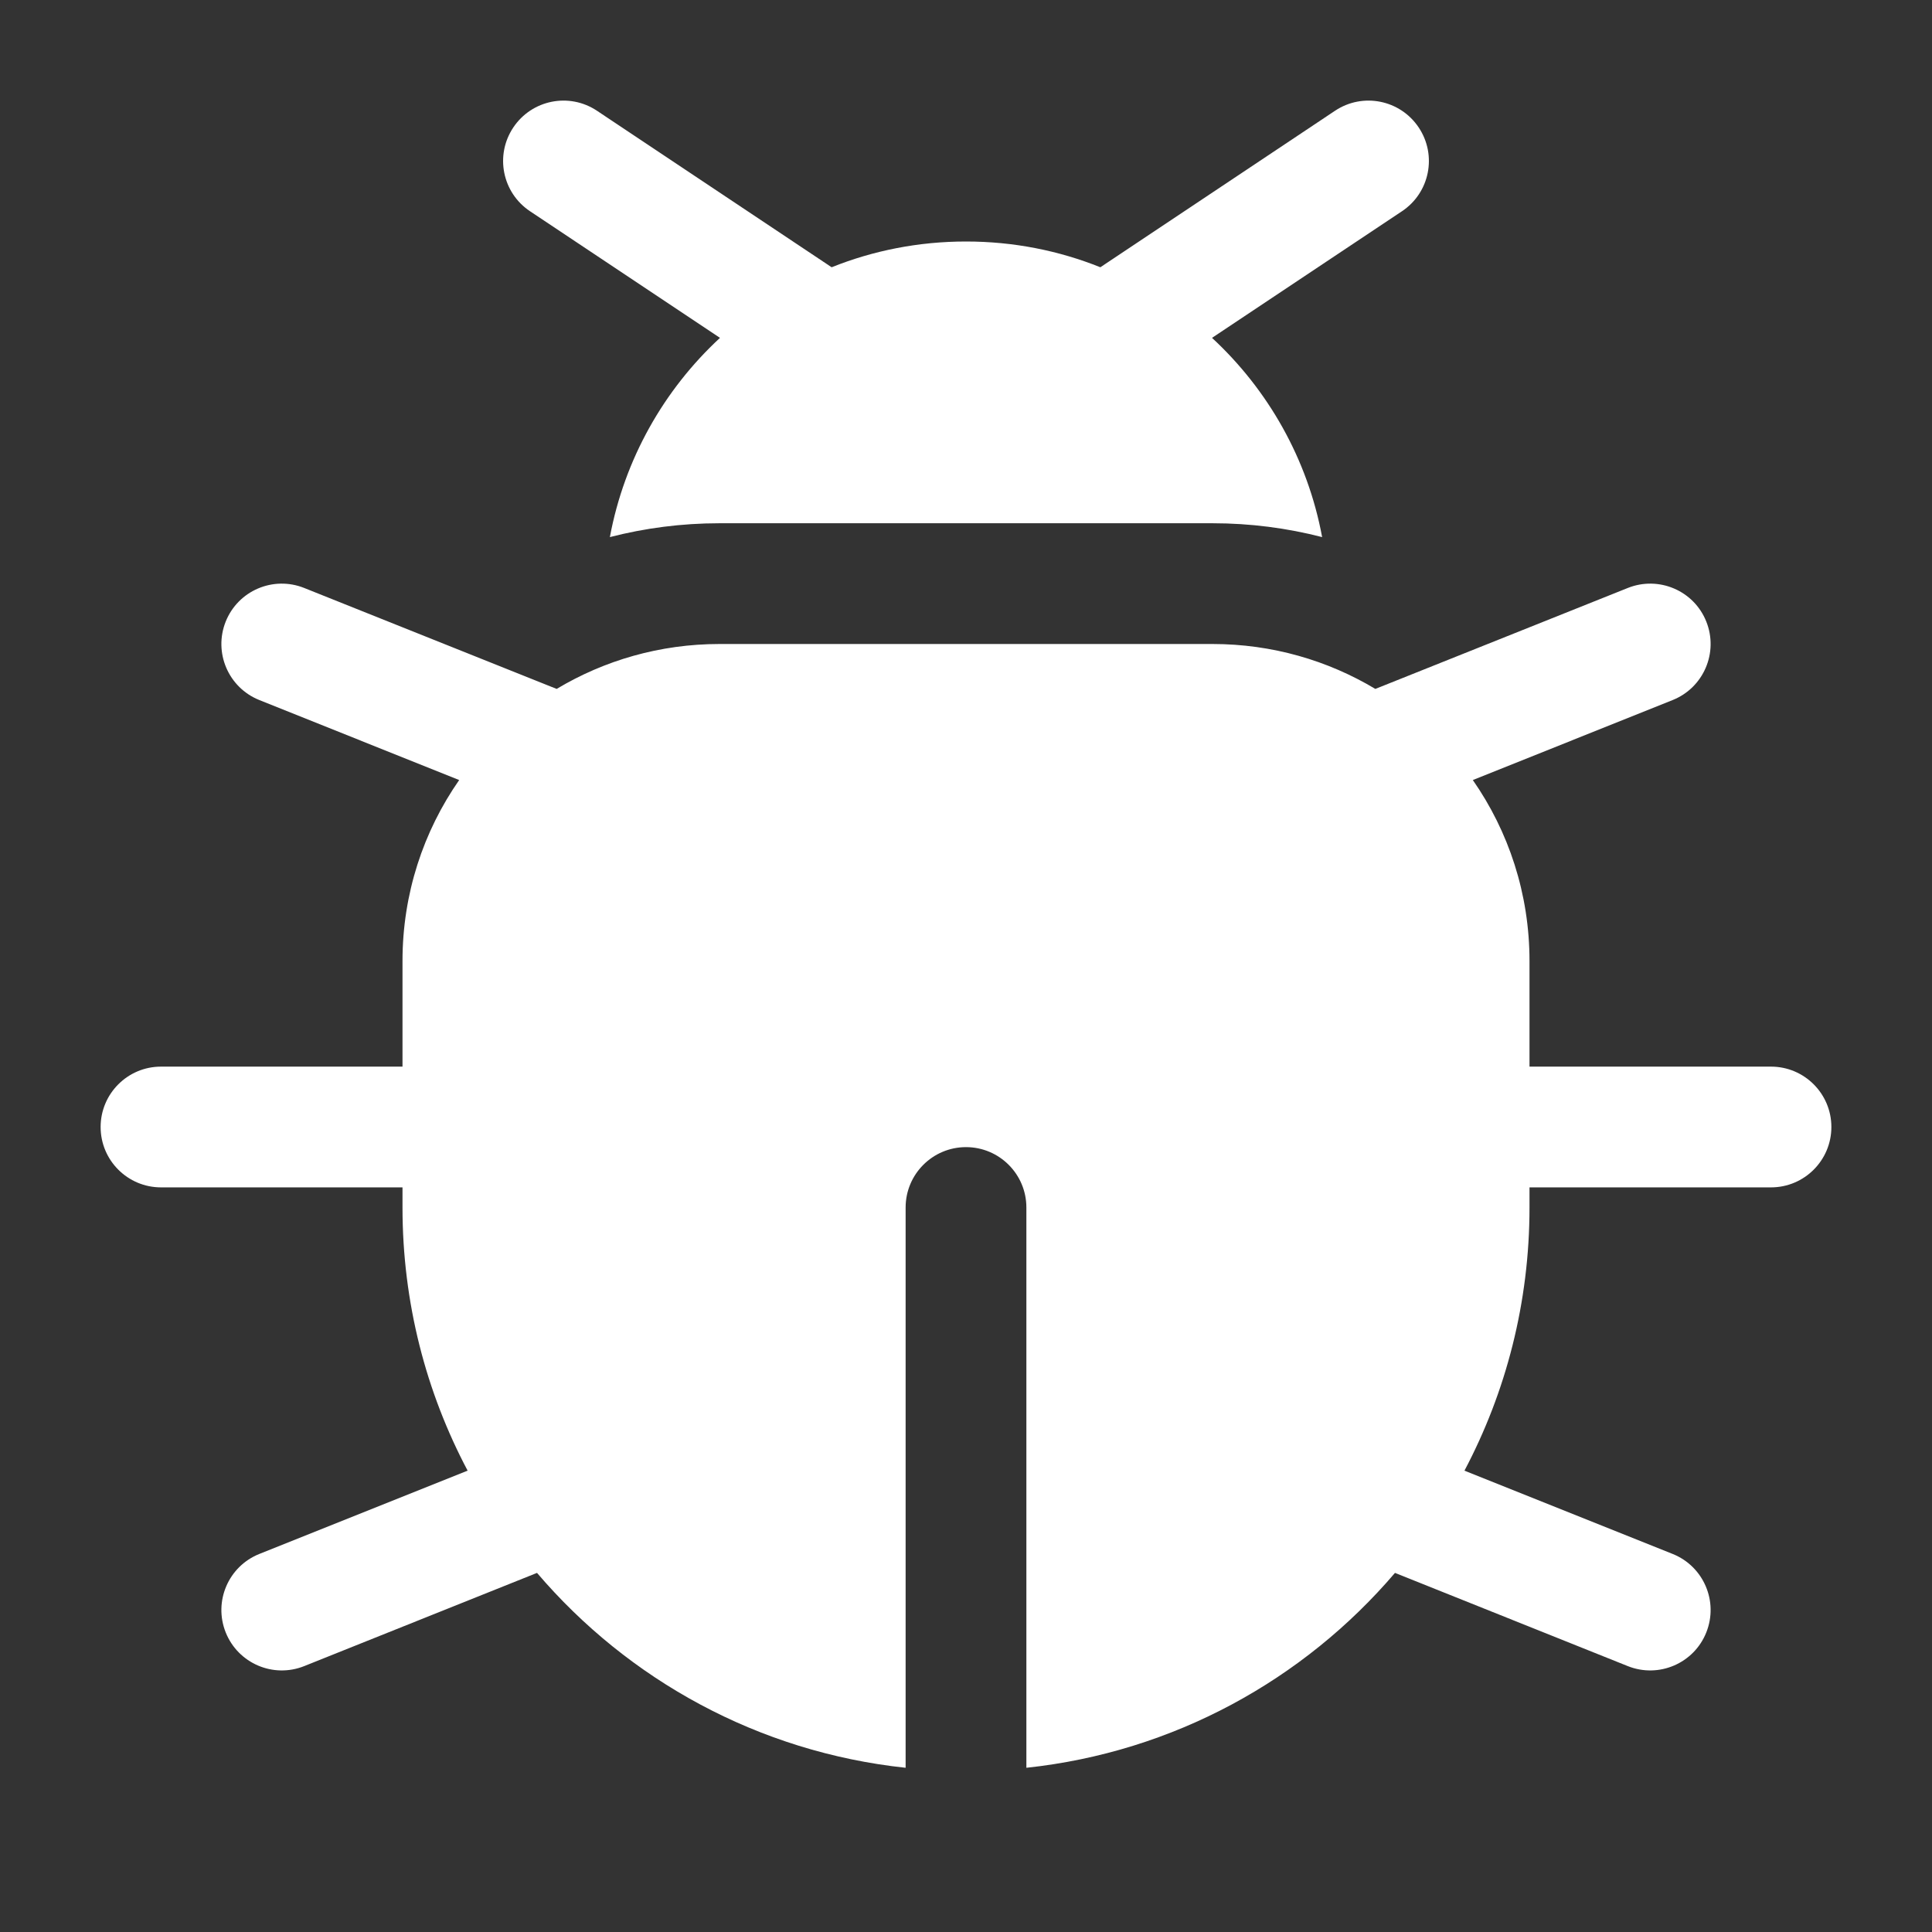 <svg viewBox="0 0 24 24" fill="none" xmlns="http://www.w3.org/2000/svg"><rect x="0" y="0" width="24" height="24" fill="#333333" stroke="none"/><g id="SVGRepo_bgCarrier" stroke-width="0"></g><g id="SVGRepo_tracerCarrier" stroke-linecap="round" stroke-linejoin="round"></g><g id="SVGRepo_iconCarrier"> <path d="M17.416 2.624C17.761 2.394 17.854 1.929 17.624 1.584C17.394 1.239 16.929 1.146 16.584 1.376L13.669 3.32C13.153 3.113 12.59 3 12 3C11.411 3 10.847 3.113 10.331 3.32L7.416 1.376C7.071 1.146 6.606 1.239 6.376 1.584C6.146 1.929 6.239 2.394 6.584 2.624L8.944 4.197C8.248 4.841 7.757 5.702 7.576 6.672C8.011 6.56 8.467 6.5 8.938 6.5H15.063C15.533 6.5 15.989 6.56 16.424 6.672C16.244 5.702 15.752 4.841 15.056 4.197L17.416 2.624Z" fill="#FFFFFF"></path> <path d="M1.25 14C1.25 13.586 1.586 13.25 2 13.25H5V11.938C5 11.102 5.26 10.327 5.704 9.69L3.221 8.696C2.837 8.542 2.65 8.106 2.804 7.721C2.958 7.337 3.394 7.15 3.779 7.304L6.915 8.558C7.506 8.204 8.198 8 8.938 8H15.062C15.802 8 16.494 8.204 17.085 8.558L20.221 7.304C20.606 7.15 21.043 7.337 21.196 7.721C21.35 8.106 21.163 8.542 20.779 8.696L18.296 9.69C18.74 10.327 19 11.102 19 11.938V13.25H22C22.414 13.25 22.75 13.586 22.75 14C22.75 14.414 22.414 14.75 22 14.75H19V15C19 16.181 18.708 17.293 18.192 18.269L20.779 19.304C21.163 19.458 21.35 19.894 21.196 20.279C21.043 20.663 20.606 20.851 20.221 20.697L17.329 19.539C16.197 20.866 14.579 21.765 12.75 21.96V15C12.75 14.586 12.414 14.25 12 14.25C11.586 14.25 11.25 14.586 11.25 15V21.96C9.421 21.765 7.803 20.866 6.671 19.539L3.779 20.697C3.394 20.851 2.958 20.663 2.804 20.279C2.65 19.894 2.837 19.458 3.221 19.304L5.809 18.269C5.292 17.293 5 16.181 5 15V14.75H2C1.586 14.75 1.25 14.414 1.25 14Z" fill="#FFFFFF"></path> </g></svg>